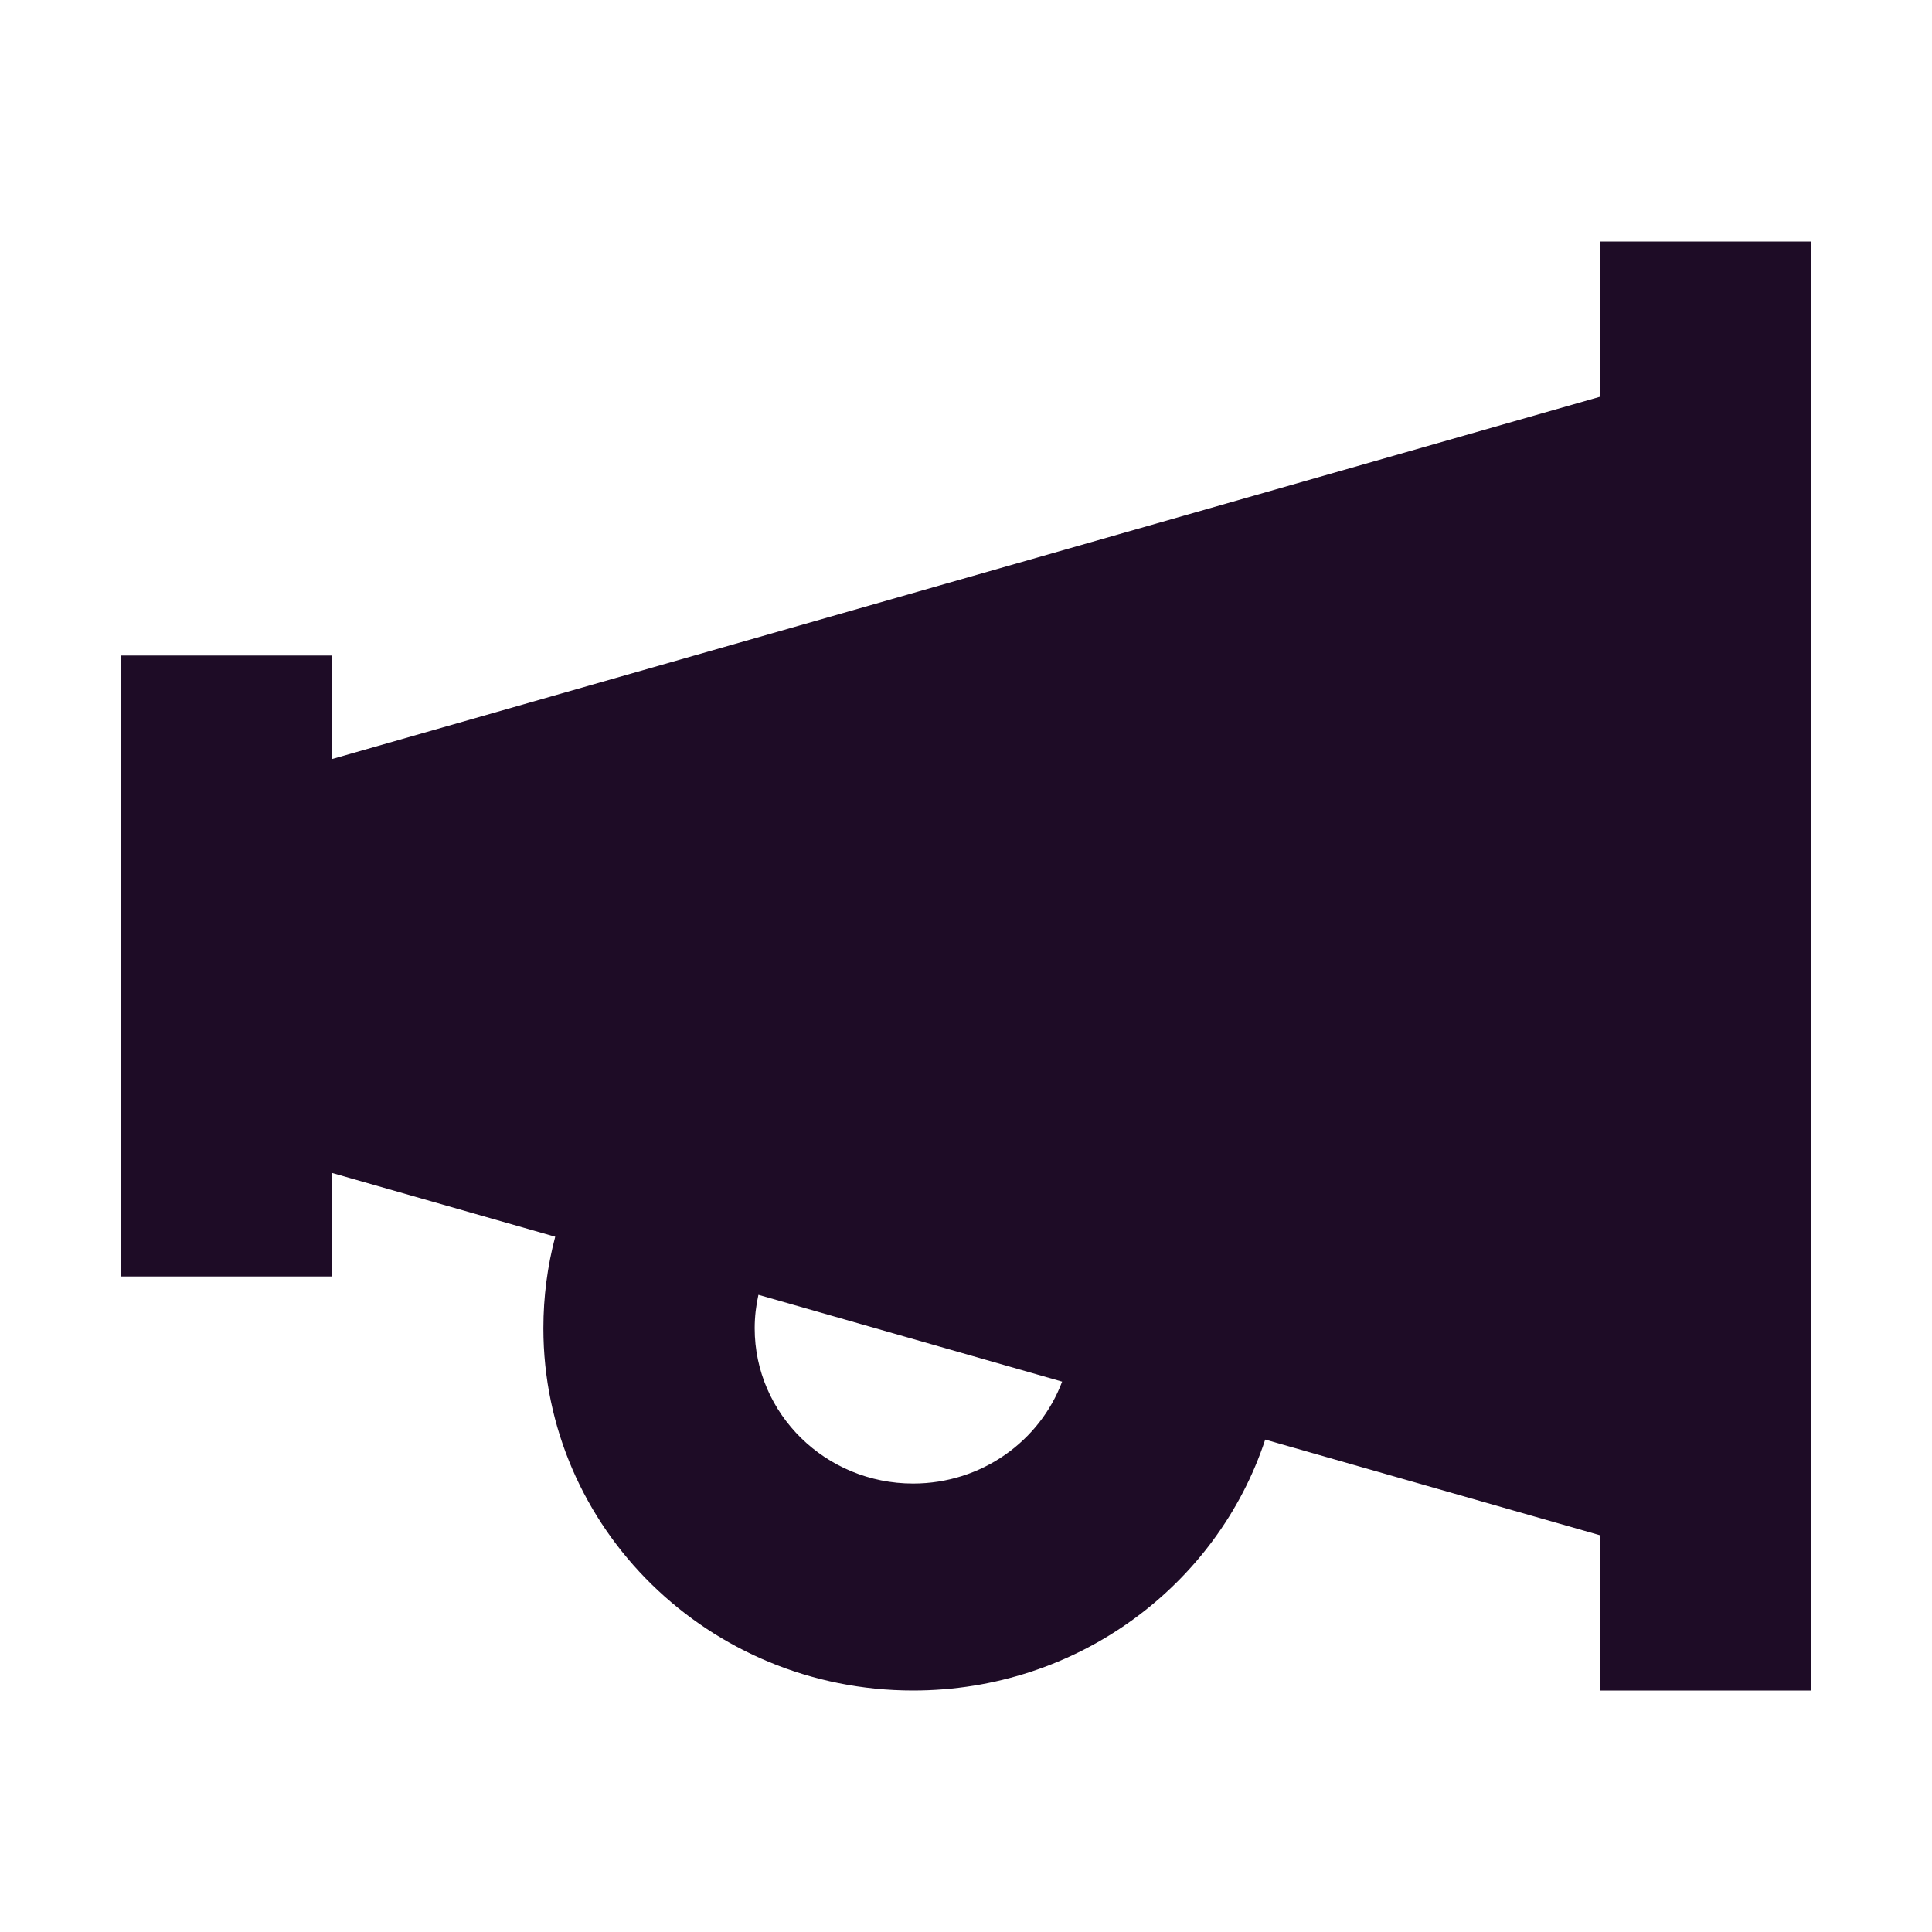 <svg width="16" height="16" viewBox="0 0 16 16" fill="none" xmlns="http://www.w3.org/2000/svg">
<path fill-rule="evenodd" clip-rule="evenodd" d="M13.25 2V3.286L2.75 6.286V5.429H1V10.571H2.75V9.714L4.598 10.242C4.534 10.484 4.5 10.738 4.5 11C4.5 12.657 5.871 14 7.562 14C8.925 14 10.08 13.128 10.478 11.922L13.25 12.714V14H15V2H13.25ZM6.281 10.723L8.796 11.442C8.612 11.934 8.129 12.286 7.562 12.286C6.838 12.286 6.25 11.71 6.25 11C6.25 10.905 6.261 10.812 6.281 10.723Z" fill="#1E0C26"/>
</svg>
